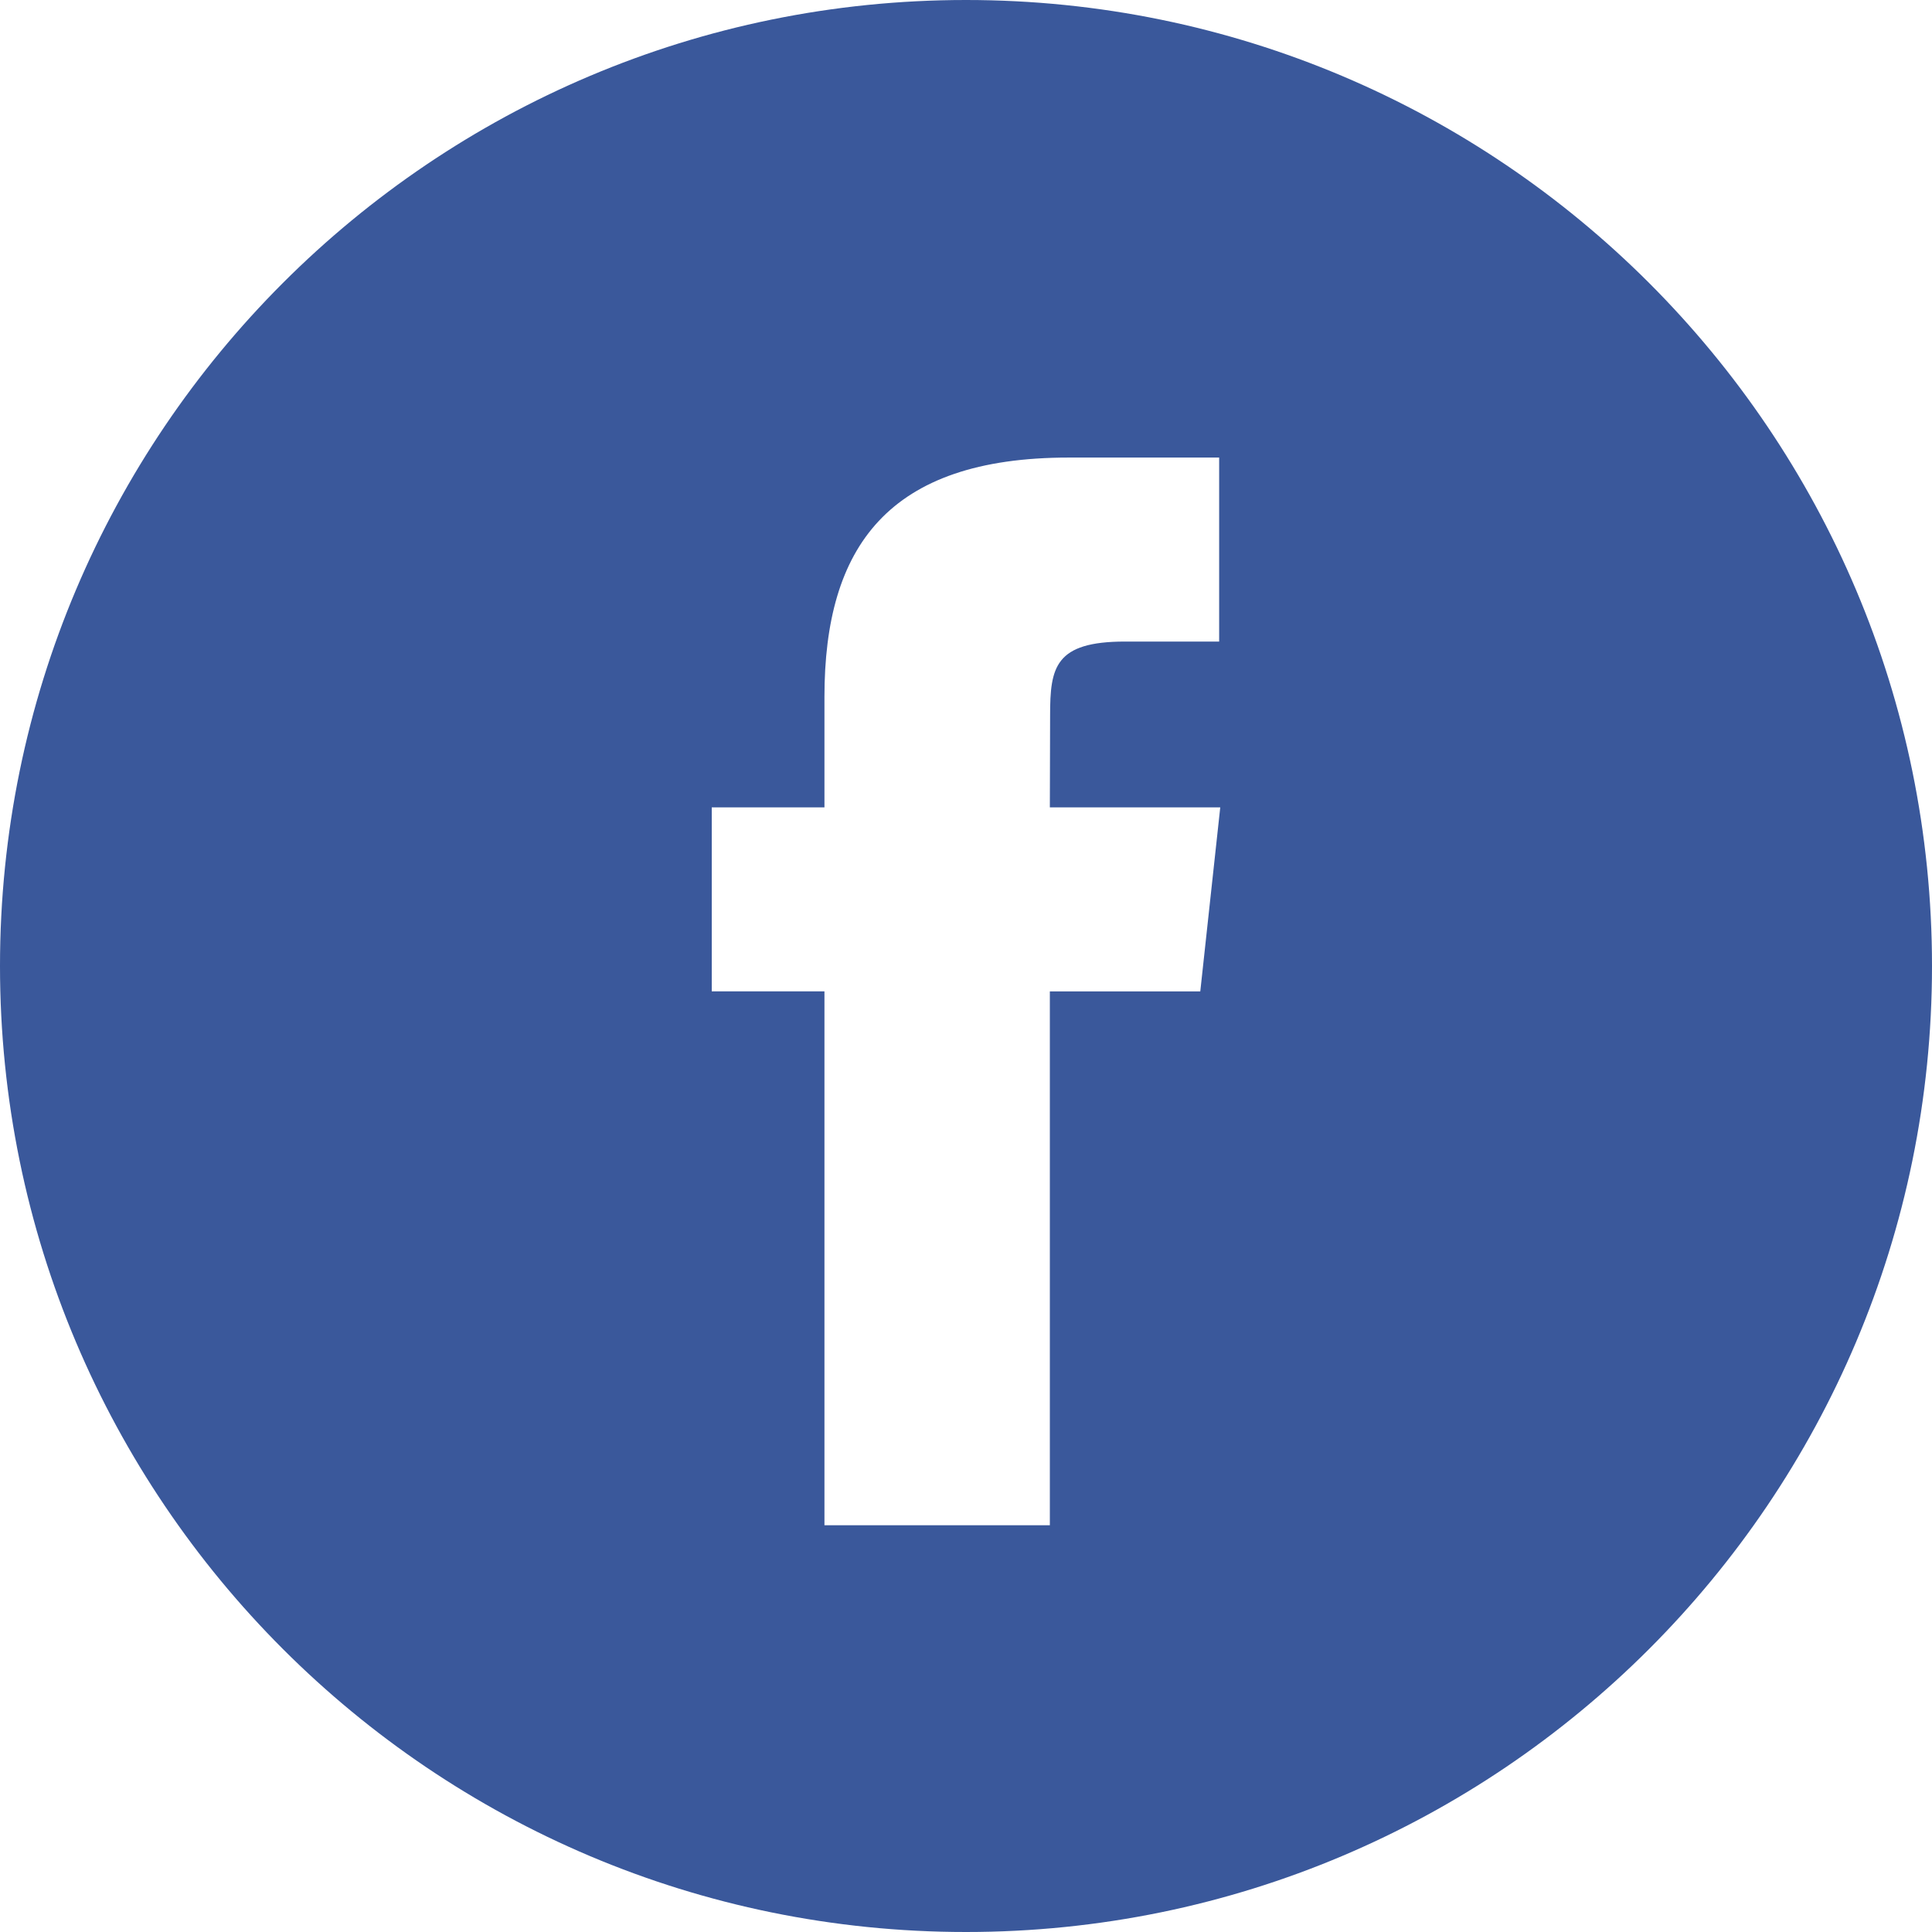 <svg width="30" height="30" xmlns="http://www.w3.org/2000/svg"><path d="M12.802 23.684h3.5v-8.29h2.336l.31-2.857h-2.646l.004-1.43c0-.745.073-1.145 1.165-1.145h1.46V7.105h-2.336c-2.806 0-3.793 1.386-3.793 3.717v1.715h-1.75v2.857h1.75v8.29zM15 30C6.716 30 0 23.284 0 15 0 6.715 6.716 0 15 0c8.284 0 15 6.715 15 15 0 8.284-6.716 15-15 15z" fill="#3A589B" fill-rule="nonzero"/></svg>